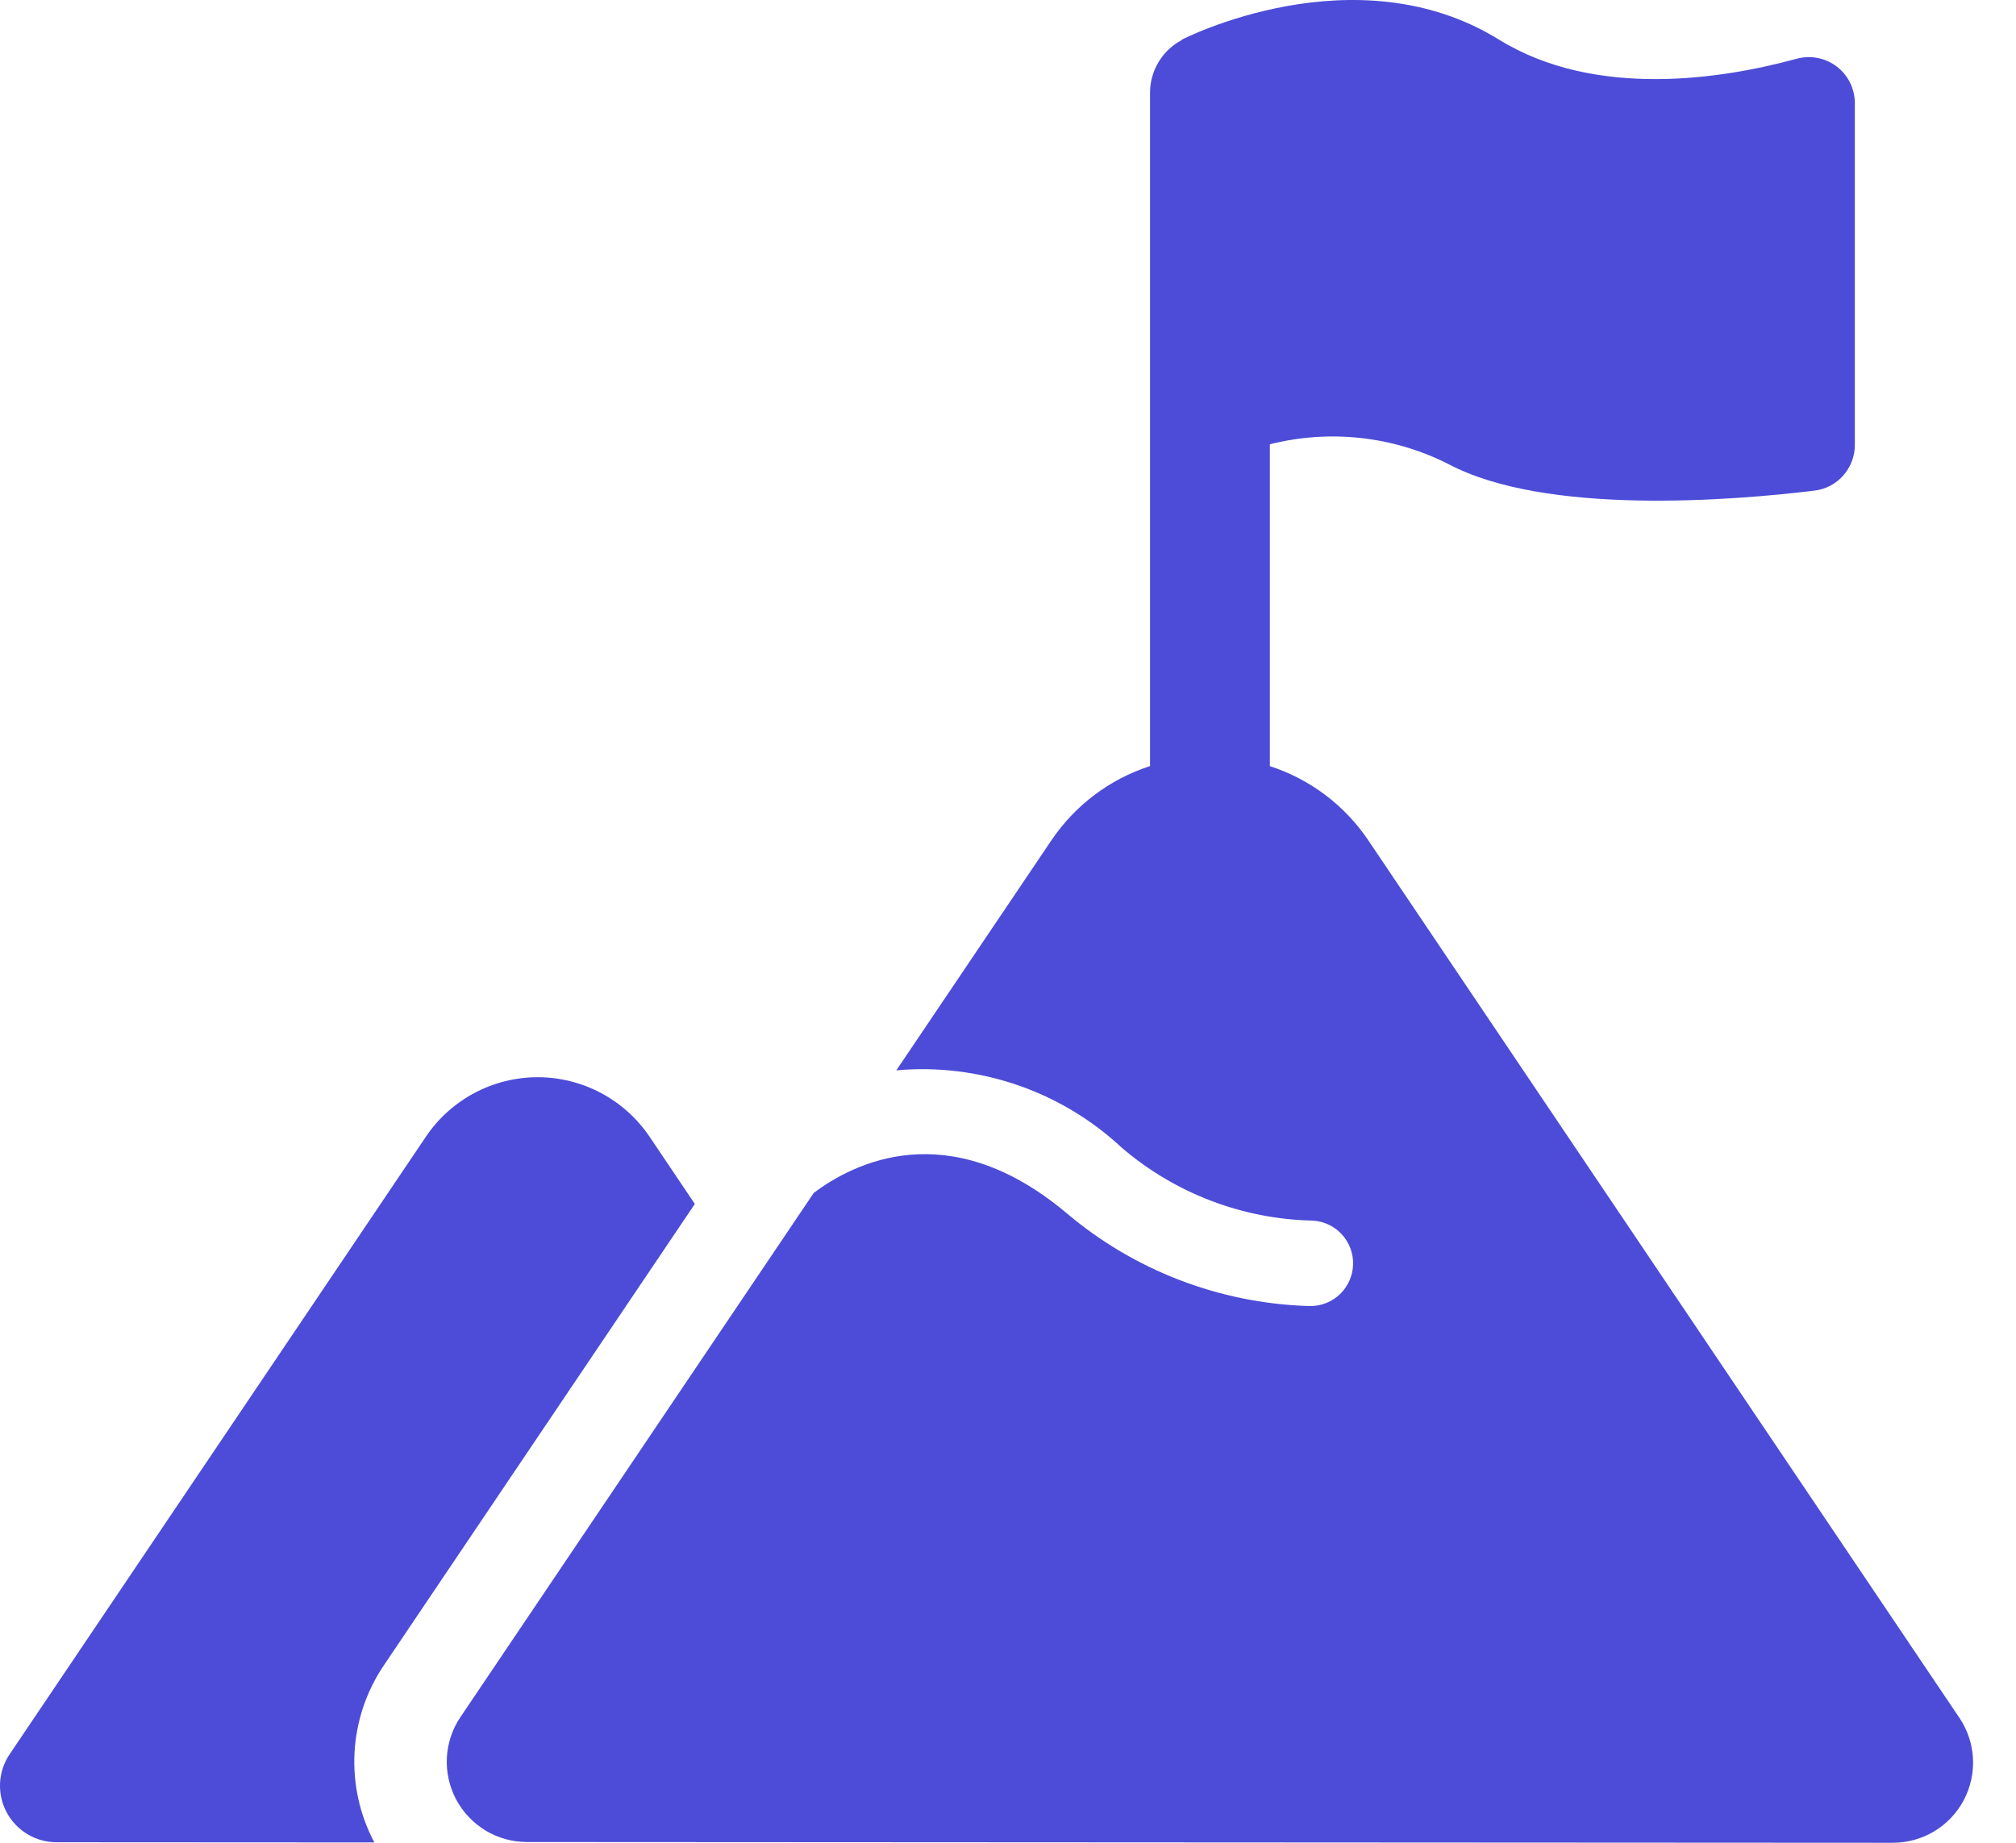 <svg width="35" height="32" viewBox="0 0 35 32" fill="none" xmlns="http://www.w3.org/2000/svg">
<path d="M12.063 20.907L11.278 19.74C11.063 19.422 10.774 19.161 10.436 18.981C10.097 18.801 9.719 18.706 9.336 18.706C8.952 18.706 8.575 18.8 8.236 18.98C7.897 19.161 7.608 19.421 7.394 19.739L0.168 30.462C0.068 30.609 0.011 30.781 0.001 30.959C-0.008 31.136 0.031 31.313 0.115 31.47C0.198 31.627 0.323 31.759 0.475 31.85C0.628 31.942 0.802 31.991 0.98 31.991L6.499 31.994C6.245 31.515 6.126 30.975 6.155 30.434C6.184 29.893 6.36 29.369 6.663 28.92L12.063 20.907Z" fill="#4C4CD8"/>
<path d="M34.017 29.83L23.761 14.601C23.351 13.988 22.747 13.531 22.046 13.304V7.715C23.084 7.453 24.183 7.573 25.139 8.055C26.83 8.957 30.074 8.693 31.5 8.52C31.694 8.497 31.873 8.403 32.002 8.256C32.131 8.109 32.203 7.92 32.202 7.725V1.793C32.202 1.67 32.174 1.549 32.12 1.438C32.066 1.328 31.987 1.231 31.889 1.156C31.791 1.082 31.678 1.03 31.557 1.007C31.436 0.983 31.311 0.988 31.193 1.02C29.923 1.367 27.706 1.727 26.022 0.687C23.521 -0.859 20.521 0.687 20.521 0.687V0.693C20.354 0.781 20.214 0.912 20.116 1.074C20.018 1.235 19.966 1.42 19.966 1.609V13.303C19.264 13.53 18.66 13.987 18.249 14.599L15.561 18.587C16.271 18.523 16.986 18.61 17.66 18.841C18.334 19.072 18.952 19.442 19.473 19.928C20.398 20.722 21.57 21.17 22.789 21.196C22.983 21.206 23.164 21.292 23.295 21.434C23.426 21.577 23.497 21.765 23.491 21.959C23.485 22.152 23.405 22.336 23.266 22.471C23.127 22.605 22.941 22.681 22.747 22.68C22.733 22.68 22.718 22.68 22.703 22.679C21.166 22.628 19.691 22.06 18.517 21.066C16.467 19.344 14.809 20.202 14.127 20.716L7.994 29.817C7.853 30.026 7.771 30.27 7.758 30.522C7.745 30.774 7.801 31.025 7.919 31.248C8.038 31.471 8.215 31.657 8.431 31.788C8.647 31.918 8.895 31.986 9.148 31.987L32.862 32C33.115 32 33.362 31.932 33.579 31.802C33.796 31.672 33.973 31.485 34.092 31.262C34.21 31.039 34.266 30.788 34.253 30.536C34.24 30.284 34.159 30.04 34.017 29.83Z" fill="#4C4CD8"/>
</svg>
